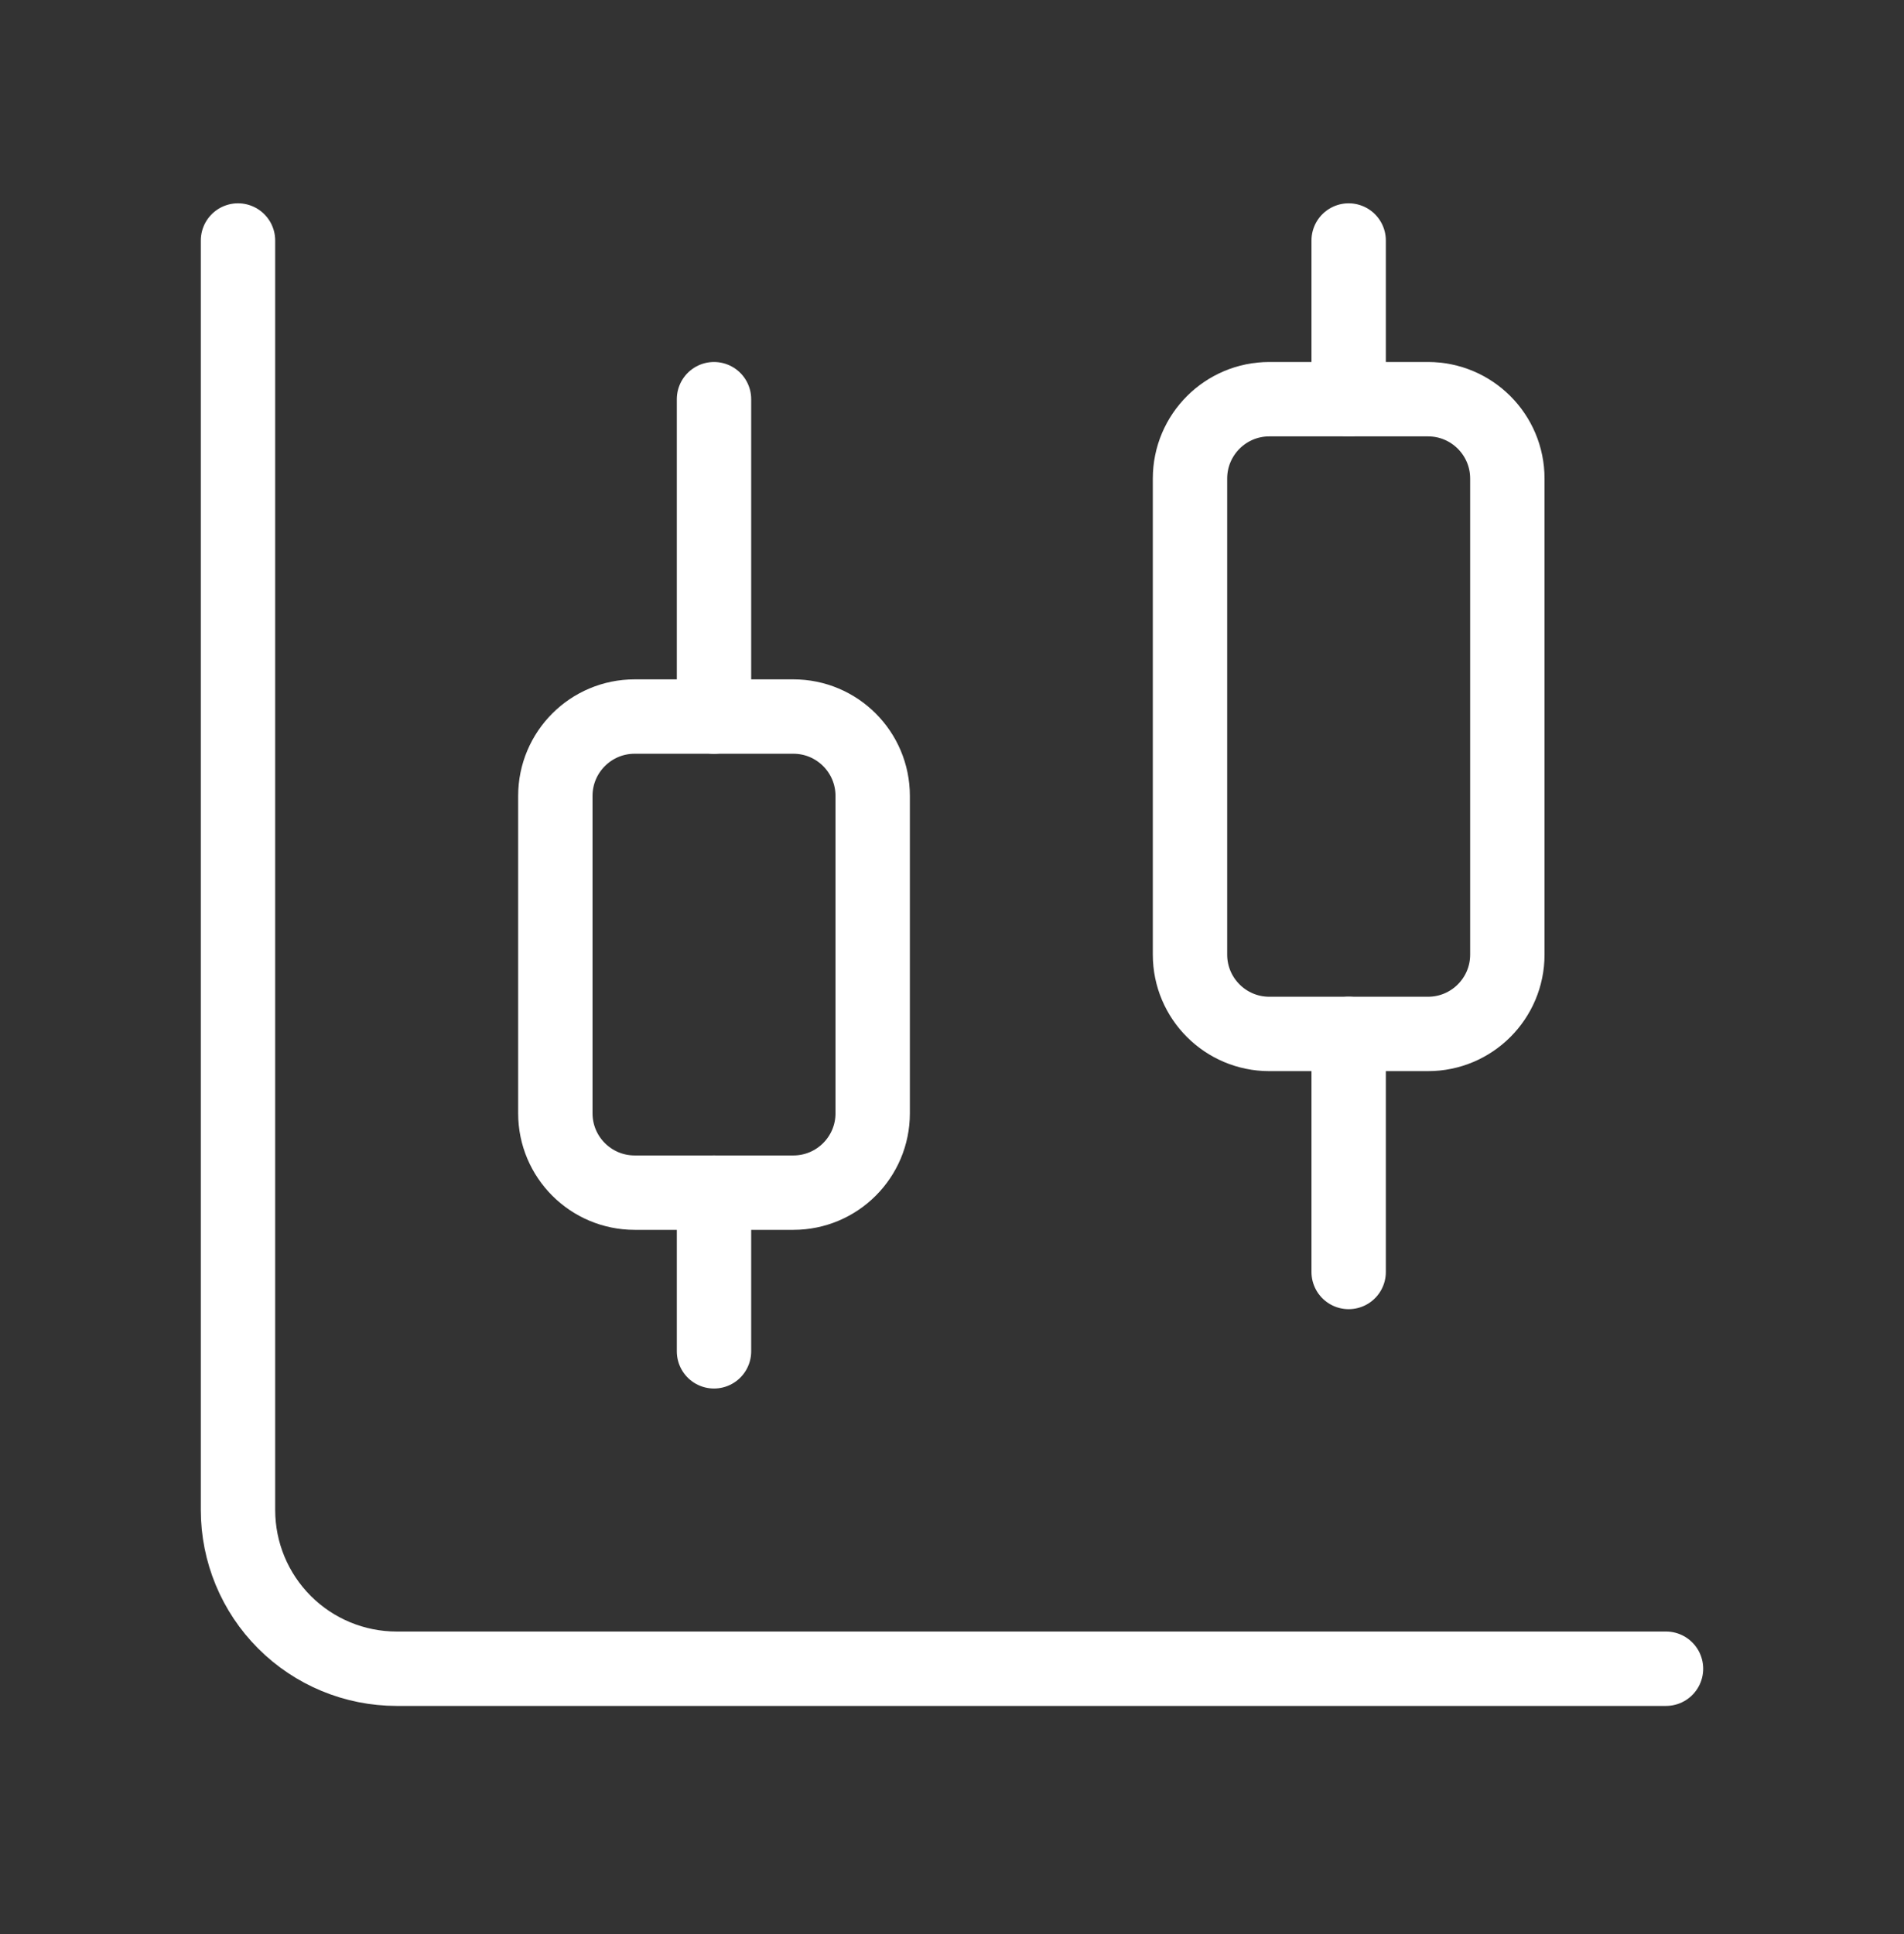 <svg width="64" height="65" viewBox="0 0 64 65" fill="none" xmlns="http://www.w3.org/2000/svg">
<rect x="0" y="0" width="64" height="65" fill="#333333" stroke="none"/>
<path d="M24 13.416V24.083" stroke="white" stroke-width="2.5" stroke-linecap="round" stroke-linejoin="round"/>
<path d="M26.667 24.082H21.334C19.861 24.082 18.667 25.276 18.667 26.749V37.416C18.667 38.889 19.861 40.083 21.334 40.083H26.667C28.14 40.083 29.334 38.889 29.334 37.416V26.749C29.334 25.276 28.14 24.082 26.667 24.082Z" stroke="white" stroke-width="2.5" stroke-linecap="round" stroke-linejoin="round"/>
<path d="M24 40.083V45.416" stroke="white" stroke-width="2.5" stroke-linecap="round" stroke-linejoin="round"/>
<path d="M45.333 8.083V13.416" stroke="white" stroke-width="2.5" stroke-linecap="round" stroke-linejoin="round"/>
<path d="M48 13.416H42.667C41.194 13.416 40 14.61 40 16.083V32.083C40 33.555 41.194 34.749 42.667 34.749H48C49.473 34.749 50.667 33.555 50.667 32.083V16.083C50.667 14.61 49.473 13.416 48 13.416Z" stroke="white" stroke-width="2.5" stroke-linecap="round" stroke-linejoin="round"/>
<path d="M45.333 34.749V42.749" stroke="white" stroke-width="2.5" stroke-linecap="round" stroke-linejoin="round"/>
<path d="M8 8.083V50.749C8 52.164 8.562 53.52 9.562 54.52C10.562 55.521 11.919 56.083 13.333 56.083H56" stroke="white" stroke-width="2.5" stroke-linecap="round" stroke-linejoin="round"/>
</svg>
